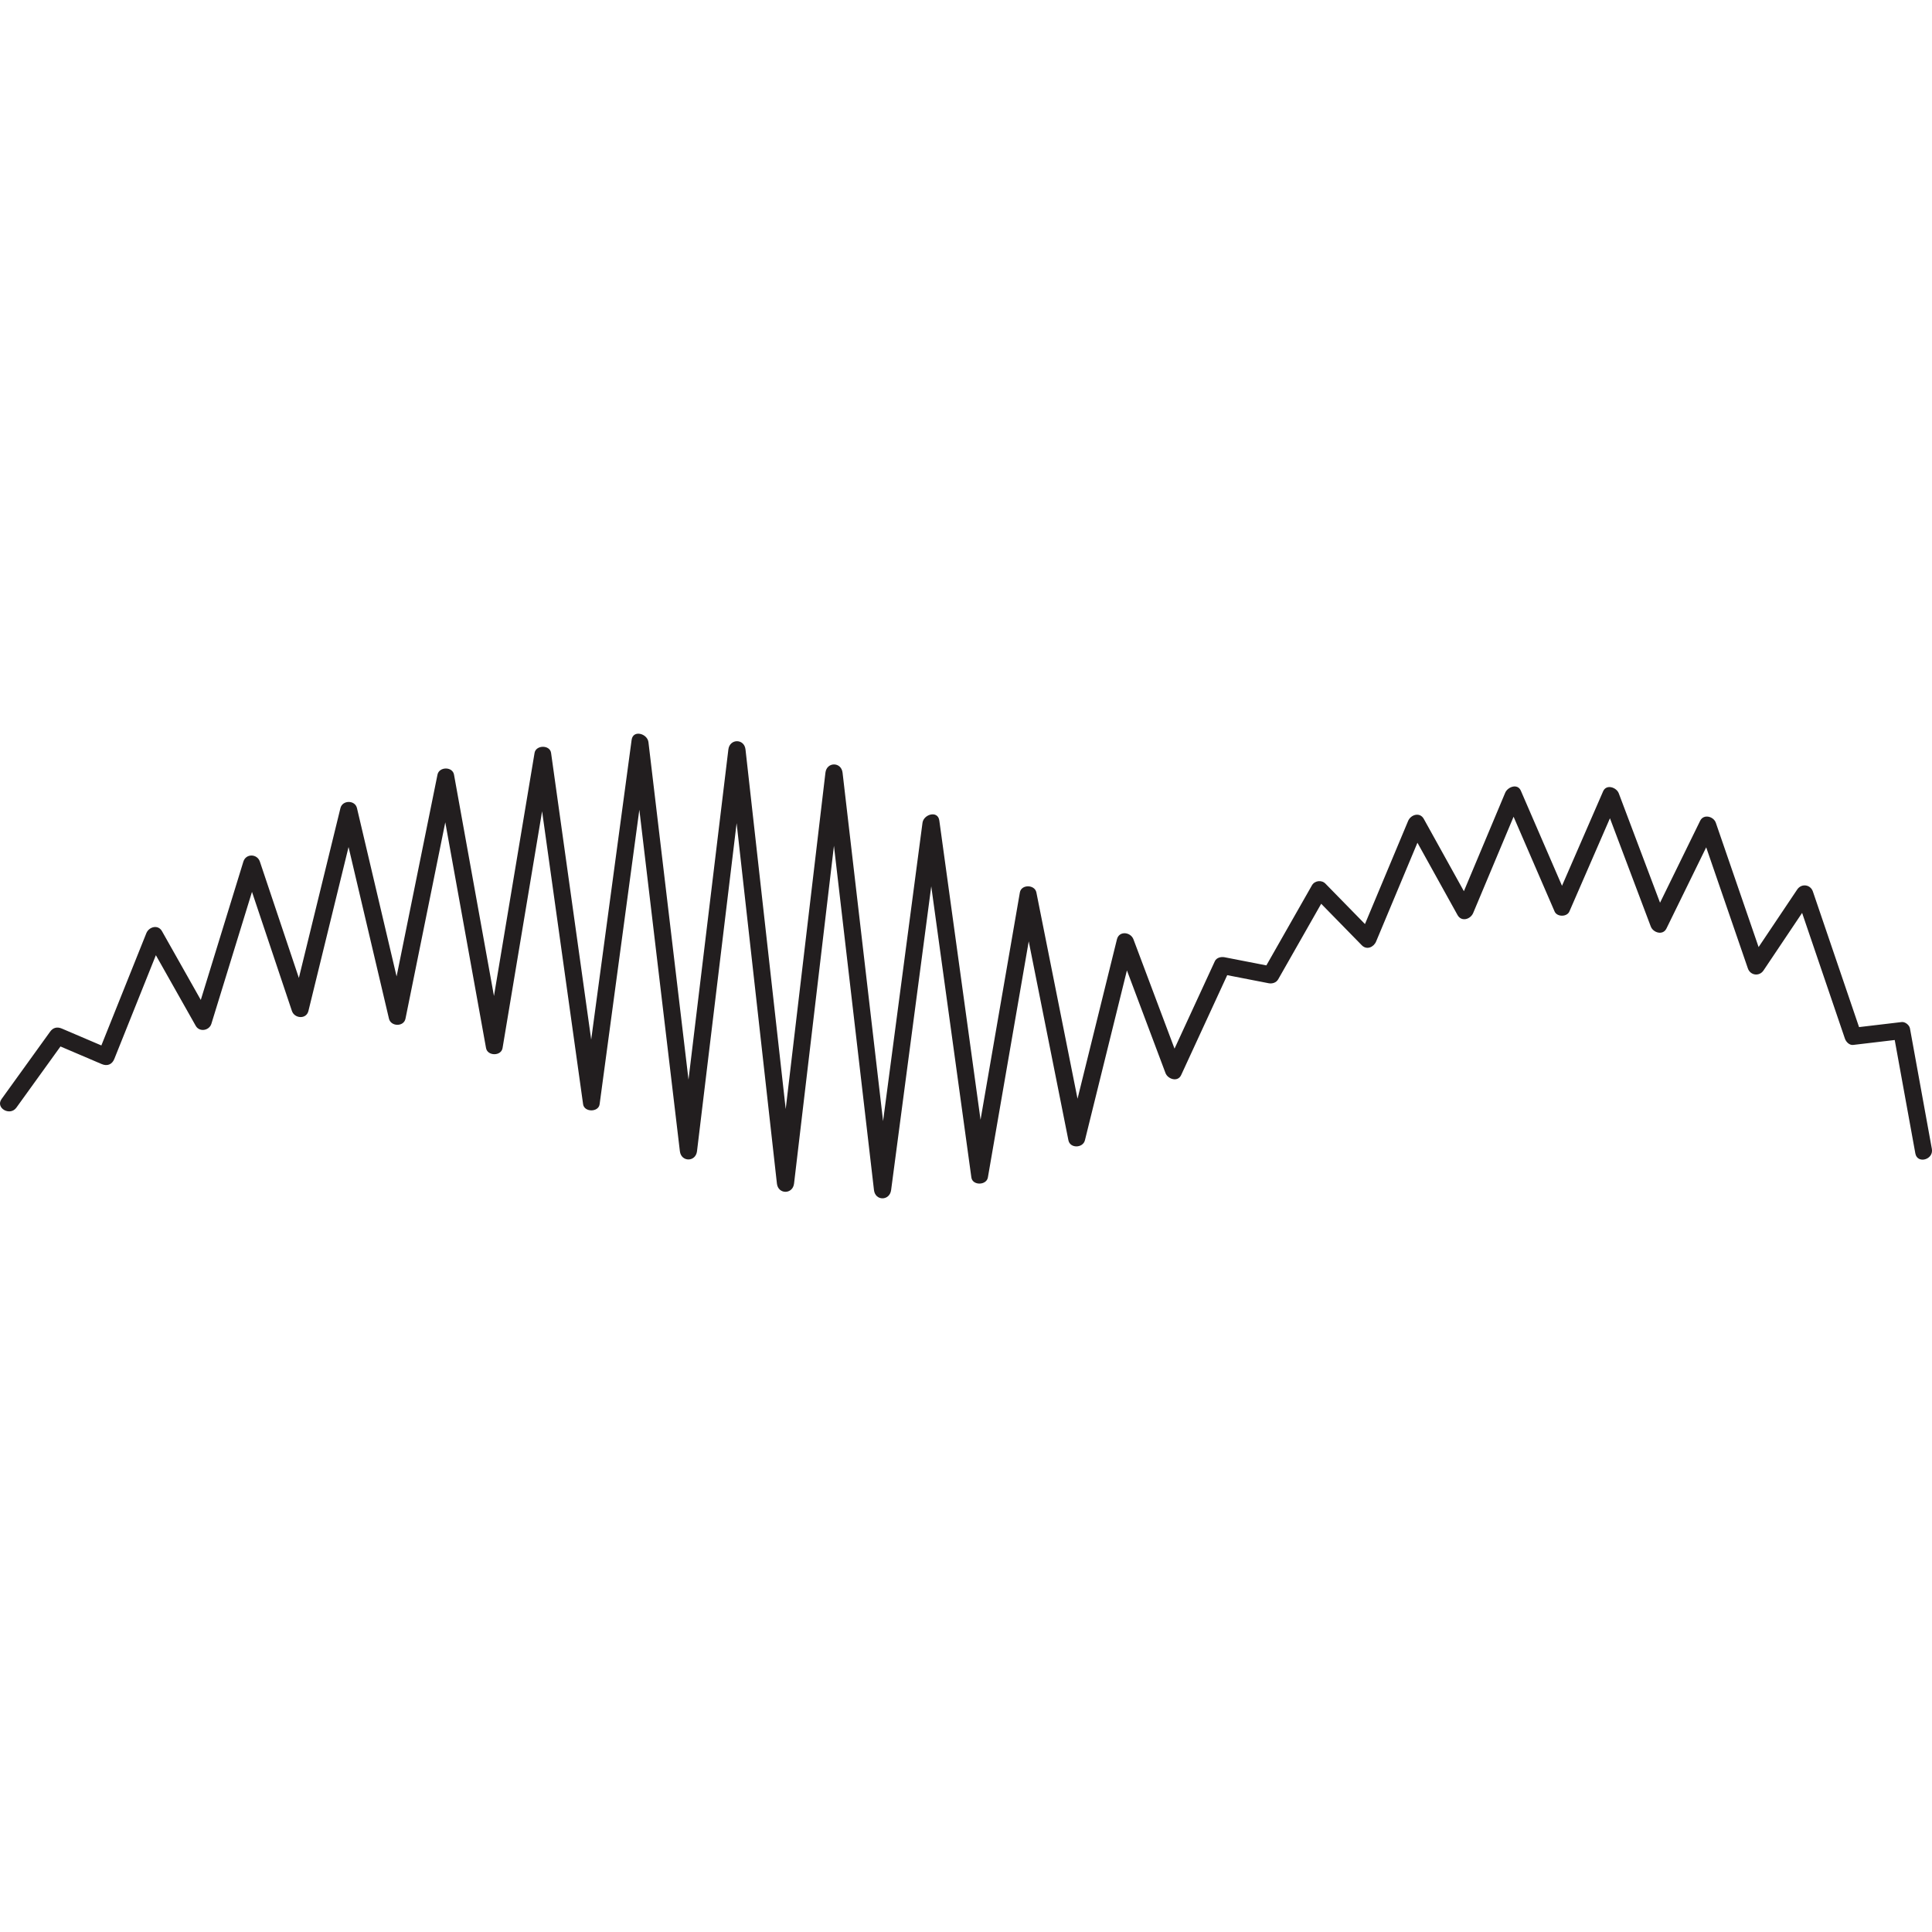 <?xml version="1.0" encoding="UTF-8"?>
<svg id="_圖層_1" data-name="圖層_1" xmlns="http://www.w3.org/2000/svg" version="1.1" viewBox="0 0 250 250">
  <!-- Generator: Adobe Illustrator 29.7.1, SVG Export Plug-In . SVG Version: 2.1.1 Build 8)  -->
  <path d="M2.12,143.328c2.094-2.905,4.188-5.81,6.282-8.715l-1.516.398c2.092.893,4.185,1.787,6.277,2.68.711.303,1.338.061,1.628-.662,2.094-5.227,4.188-10.454,6.282-15.681l-2.026.265c2.093,3.709,4.186,7.418,6.28,11.127.482.853,1.751.626,2.026-.265,2.092-6.797,4.185-13.594,6.277-20.391h-2.137c2.093,6.244,4.186,12.489,6.28,18.733.332.989,1.864,1.117,2.137,0,1.83-7.474,3.659-14.949,5.489-22.423.264-1.08.529-2.159.793-3.239h-2.137c1.83,7.773,3.66,15.545,5.49,23.318l.787,3.344c.244,1.036,1.919,1.077,2.137,0,1.832-9.04,3.665-18.08,5.497-27.12l.784-3.869h-2.137c1.837,10.175,3.673,20.351,5.51,30.526.257,1.422.513,2.844.77,4.266.19,1.051,1.96,1.065,2.137,0,1.829-10.952,3.658-21.905,5.487-32.857.264-1.582.528-3.164.793-4.745h-2.137c1.835,13.111,3.67,26.221,5.505,39.332.258,1.846.517,3.691.775,5.537.148,1.056,1.994,1.061,2.137,0,1.835-13.602,3.669-27.204,5.504-40.806.259-1.917.517-3.833.776-5.75l-2.177-.295c.71,5.983,1.42,11.965,2.13,17.948,1.125,9.479,2.25,18.958,3.375,28.437.259,2.181.518,4.362.777,6.543.169,1.423,2.045,1.424,2.217,0,.709-5.872,1.418-11.744,2.127-17.616,1.124-9.308,2.248-18.616,3.372-27.923.259-2.148.519-4.297.778-6.445h-2.217c.708,6.336,1.417,12.673,2.125,19.009,1.124,10.056,2.248,20.112,3.373,30.168.261,2.331.521,4.663.782,6.994.159,1.426,2.049,1.421,2.217,0,.706-5.975,1.412-11.951,2.117-17.926,1.127-9.538,2.253-19.077,3.38-28.615l.783-6.625h-2.217c.706,6.075,1.413,12.149,2.119,18.224,1.127,9.692,2.254,19.384,3.381,29.075l.78,6.711c.167,1.432,2.03,1.414,2.217,0,.708-5.358,1.416-10.715,2.124-16.073l3.37-25.505c.262-1.982.524-3.963.786-5.945l-2.177.295c1.835,13.315,3.669,26.63,5.504,39.945.259,1.883.519,3.766.778,5.649.148,1.074,1.957,1.042,2.137,0,1.833-10.597,3.666-21.195,5.5-31.792.259-1.499.519-2.997.778-4.496h-2.137c1.831,9.178,3.662,18.356,5.493,27.535.262,1.314.524,2.628.786,3.942.217,1.085,1.884,1.027,2.137,0,1.831-7.405,3.661-14.809,5.492-22.214.263-1.066.527-2.131.79-3.197h-2.137c2.093,5.57,4.186,11.141,6.28,16.711.298.793,1.588,1.214,2.026.265,2.093-4.54,4.186-9.08,6.28-13.62l-1.252.509c2.093.408,4.186.815,6.28,1.223.483.094.996-.061,1.252-.509,2.094-3.679,4.188-7.358,6.282-11.038l-1.741.224c2.092,2.138,4.184,4.276,6.275,6.414.642.656,1.545.245,1.852-.489,2.094-5.004,4.188-10.008,6.282-15.012l-2.026.265c2.093,3.774,4.186,7.549,6.28,11.323.511.922,1.682.554,2.026-.265,2.093-4.989,4.186-9.978,6.28-14.967l-2.026.265c2.093,4.836,4.186,9.672,6.28,14.508.315.727,1.599.725,1.914,0,2.093-4.811,4.186-9.623,6.28-14.434l-2.026-.265c2.092,5.547,4.185,11.093,6.277,16.64.305.808,1.569,1.198,2.026.265,2.094-4.276,4.188-8.552,6.282-12.828l-2.026-.265c2.094,6.084,4.188,12.168,6.282,18.252.318.923,1.483,1.074,2.026.265,2.092-3.12,4.185-6.24,6.277-9.36l-2.026-.265c2.094,6.15,4.188,12.3,6.282,18.449.142.418.575.872,1.069.814l6.277-.743-1.069-.814c.945,5.2,1.89,10.4,2.836,15.601.255,1.401,2.391.808,2.137-.589-.945-5.2-1.89-10.4-2.836-15.601-.078-.429-.622-.866-1.069-.814l-6.277.743,1.069.814c-2.094-6.15-4.188-12.3-6.282-18.449-.315-.925-1.484-1.072-2.026-.265-2.092,3.12-4.185,6.24-6.277,9.36l2.026.265c-2.094-6.084-4.188-12.168-6.282-18.252-.285-.828-1.577-1.181-2.026-.265-2.094,4.276-4.188,8.552-6.282,12.828l2.026.265c-2.092-5.547-4.185-11.093-6.277-16.64-.293-.777-1.606-1.23-2.026-.265-2.093,4.811-4.186,9.623-6.28,14.434h1.914c-2.093-4.836-4.186-9.672-6.28-14.508-.43-.993-1.709-.49-2.026.265-2.093,4.989-4.186,9.978-6.28,14.967l2.026-.265c-2.093-3.774-4.186-7.549-6.28-11.323-.511-.921-1.683-.554-2.026.265-2.094,5.004-4.188,10.008-6.282,15.012l1.852-.489c-2.092-2.138-4.184-4.276-6.275-6.414-.496-.506-1.39-.392-1.741.224-2.094,3.679-4.188,7.358-6.282,11.038l1.252-.509c-2.093-.408-4.186-.815-6.28-1.223-.446-.087-1.039.048-1.252.509-2.093,4.54-4.186,9.08-6.28,13.62l2.026.265c-2.093-5.57-4.186-11.141-6.28-16.711-.36-.958-1.855-1.143-2.137,0-1.831,7.405-3.661,14.809-5.492,22.214-.263,1.066-.527,2.131-.79,3.197h2.137c-1.831-9.178-3.662-18.356-5.493-27.535-.262-1.314-.524-2.628-.786-3.942-.208-1.043-1.952-1.073-2.137,0-1.833,10.597-3.666,21.195-5.5,31.792-.259,1.499-.519,2.997-.778,4.496h2.137c-1.835-13.315-3.669-26.63-5.504-39.945-.259-1.883-.519-3.766-.778-5.649-.187-1.357-2.031-.811-2.177.295-.708,5.358-1.416,10.715-2.124,16.073-1.123,8.502-2.247,17.003-3.37,25.505-.262,1.982-.524,3.963-.786,5.945h2.217c-.706-6.075-1.413-12.149-2.119-18.224-1.127-9.692-2.254-19.384-3.381-29.075-.26-2.237-.52-4.474-.78-6.711-.165-1.423-2.048-1.424-2.217,0-.706,5.975-1.412,11.951-2.117,17.926-1.127,9.538-2.253,19.077-3.38,28.615-.261,2.208-.522,4.417-.783,6.625h2.217c-.708-6.336-1.417-12.673-2.125-19.009-1.124-10.056-2.248-20.112-3.373-30.168-.261-2.331-.521-4.663-.782-6.994-.16-1.428-2.045-1.419-2.217,0-.709,5.872-1.418,11.744-2.127,17.616-1.124,9.308-2.248,18.616-3.372,27.923-.259,2.148-.519,4.297-.778,6.445h2.217c-.71-5.983-1.42-11.965-2.13-17.948-1.125-9.479-2.25-18.958-3.375-28.437-.259-2.181-.518-4.362-.777-6.543-.131-1.108-1.994-1.651-2.177-.295-1.835,13.602-3.669,27.204-5.504,40.806-.259,1.917-.517,3.833-.776,5.75h2.137c-1.835-13.111-3.67-26.221-5.505-39.332-.258-1.846-.517-3.691-.775-5.537-.15-1.07-1.963-1.046-2.137,0-1.829,10.952-3.658,21.905-5.487,32.857-.264,1.582-.528,3.164-.793,4.745h2.137c-1.837-10.175-3.673-20.351-5.51-30.526-.257-1.422-.513-2.844-.77-4.266-.193-1.07-1.925-1.046-2.137,0-1.832,9.04-3.665,18.08-5.497,27.12l-.784,3.869h2.137c-1.83-7.773-3.66-15.545-5.49-23.318l-.787-3.344c-.25-1.062-1.88-1.051-2.137,0-1.83,7.474-3.659,14.949-5.489,22.423-.264,1.08-.529,2.159-.793,3.239h2.137c-2.093-6.244-4.186-12.489-6.28-18.733-.346-1.032-1.807-1.073-2.137,0-2.092,6.797-4.185,13.594-6.277,20.391l2.026-.265c-2.093-3.709-4.186-7.418-6.28-11.127-.511-.905-1.691-.57-2.026.265-2.094,5.227-4.188,10.454-6.282,15.681l1.628-.662c-2.092-.893-4.185-1.787-6.277-2.68-.594-.254-1.128-.141-1.516.398-2.094,2.905-4.188,5.81-6.282,8.715-.835,1.159,1.087,2.267,1.914,1.119h0Z" fill="#221e1f"/>
</svg>